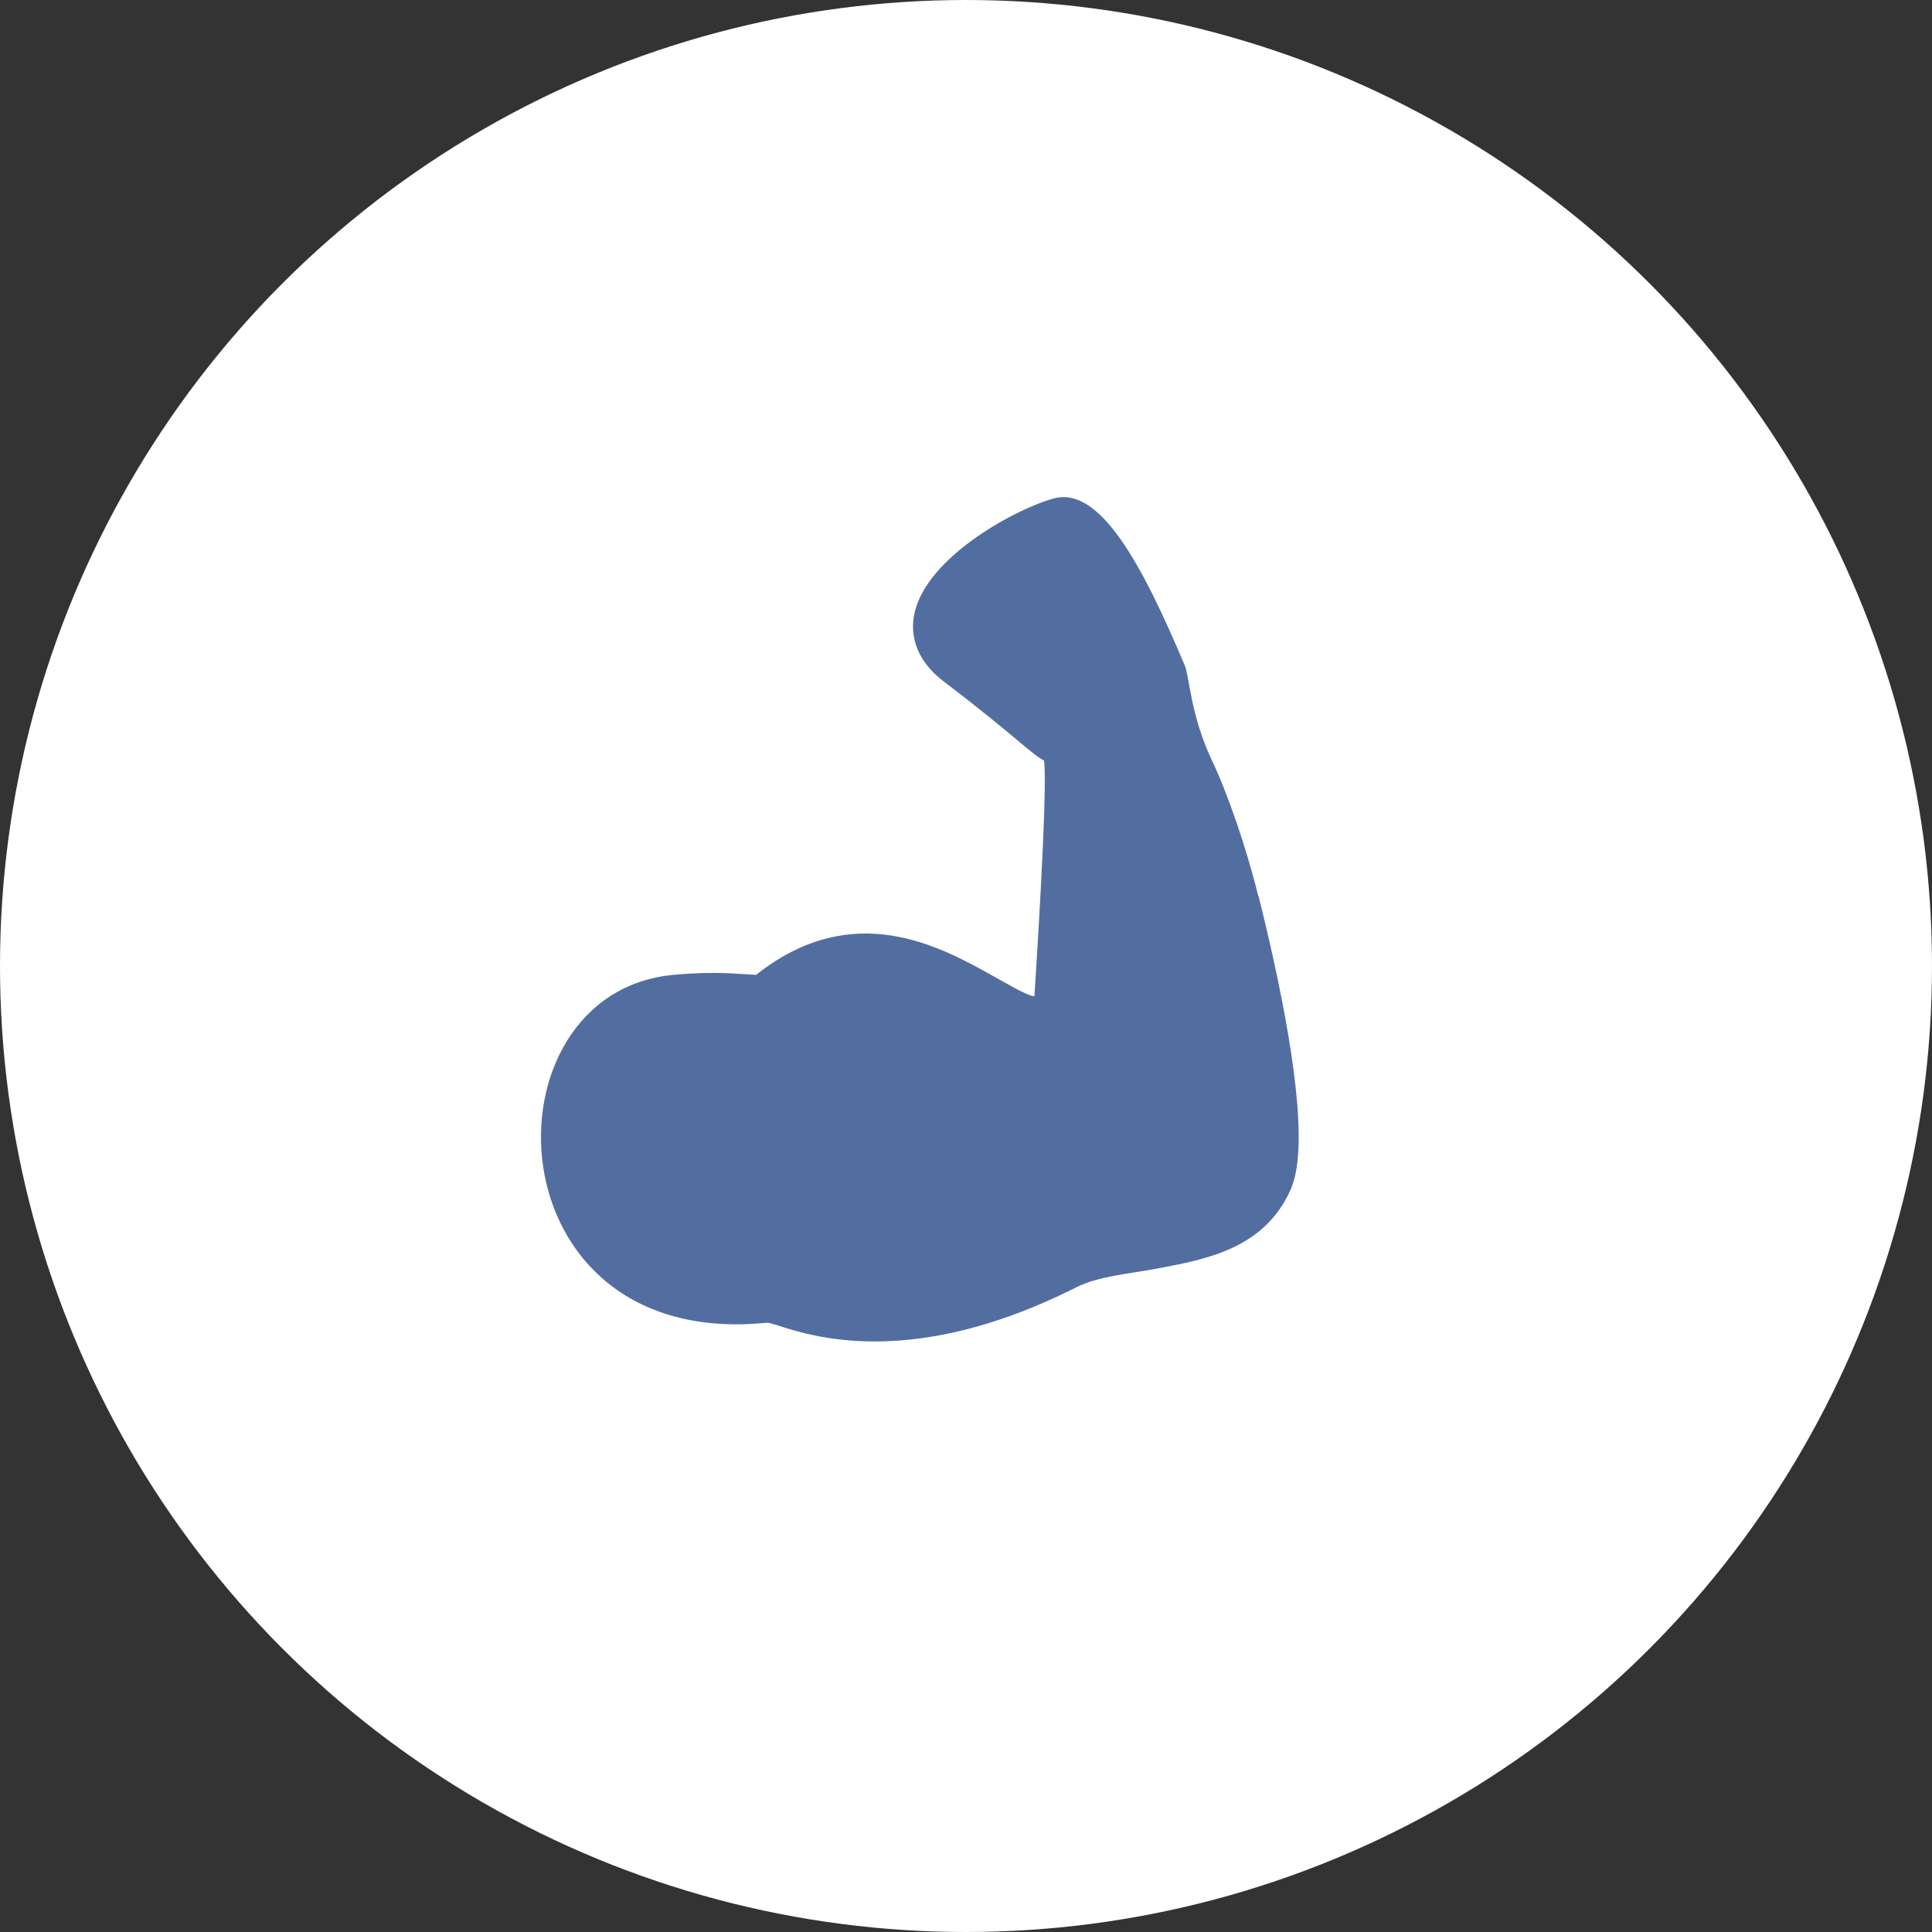 <?xml version="1.0" encoding="UTF-8"?><svg id="Layer_2" xmlns="http://www.w3.org/2000/svg" viewBox="0 0 78.8 78.8"><rect x="0" y="0" width="78.8" height="78.8" fill="#333333" stroke="none"/><defs><style>.cls-1{fill:#fff;}.cls-2{fill:#526ea1;}</style></defs><g id="_1._téma"><circle class="cls-1" cx="39.4" cy="39.4" r="39.4"/><path class="cls-2" d="m51.32,36.54c-.5-2.02-1.25-4.18-1.9-5.55-.85-1.79-.91-3.39-1.09-3.83-1.75-4.16-3.47-7.34-5.35-6.83-1.53.41-5.49,2.51-5.73,4.99-.06.65.1,1.61,1.26,2.49,1.54,1.17,2.43,1.92,3.02,2.41.48.4.77.65,1.05.8.18,1.01-.39,9.61-.39,9.61-.28,0-1.17-.54-1.68-.82-2.15-1.2-5.71-3.19-9.67-.05-.76-.03-1.61-.16-3.36,0-7.92.71-7.56,15.34,3.79,14.19.53-.05,4.81,2.5,12.64-1.45.89-.45,2.18-.55,3.29-.76,2.02-.38,4.32-.81,5.41-3.15.16-.35.27-.78.32-1.33.25-2.55-.73-7.24-1.6-10.72Z"/></g></svg>